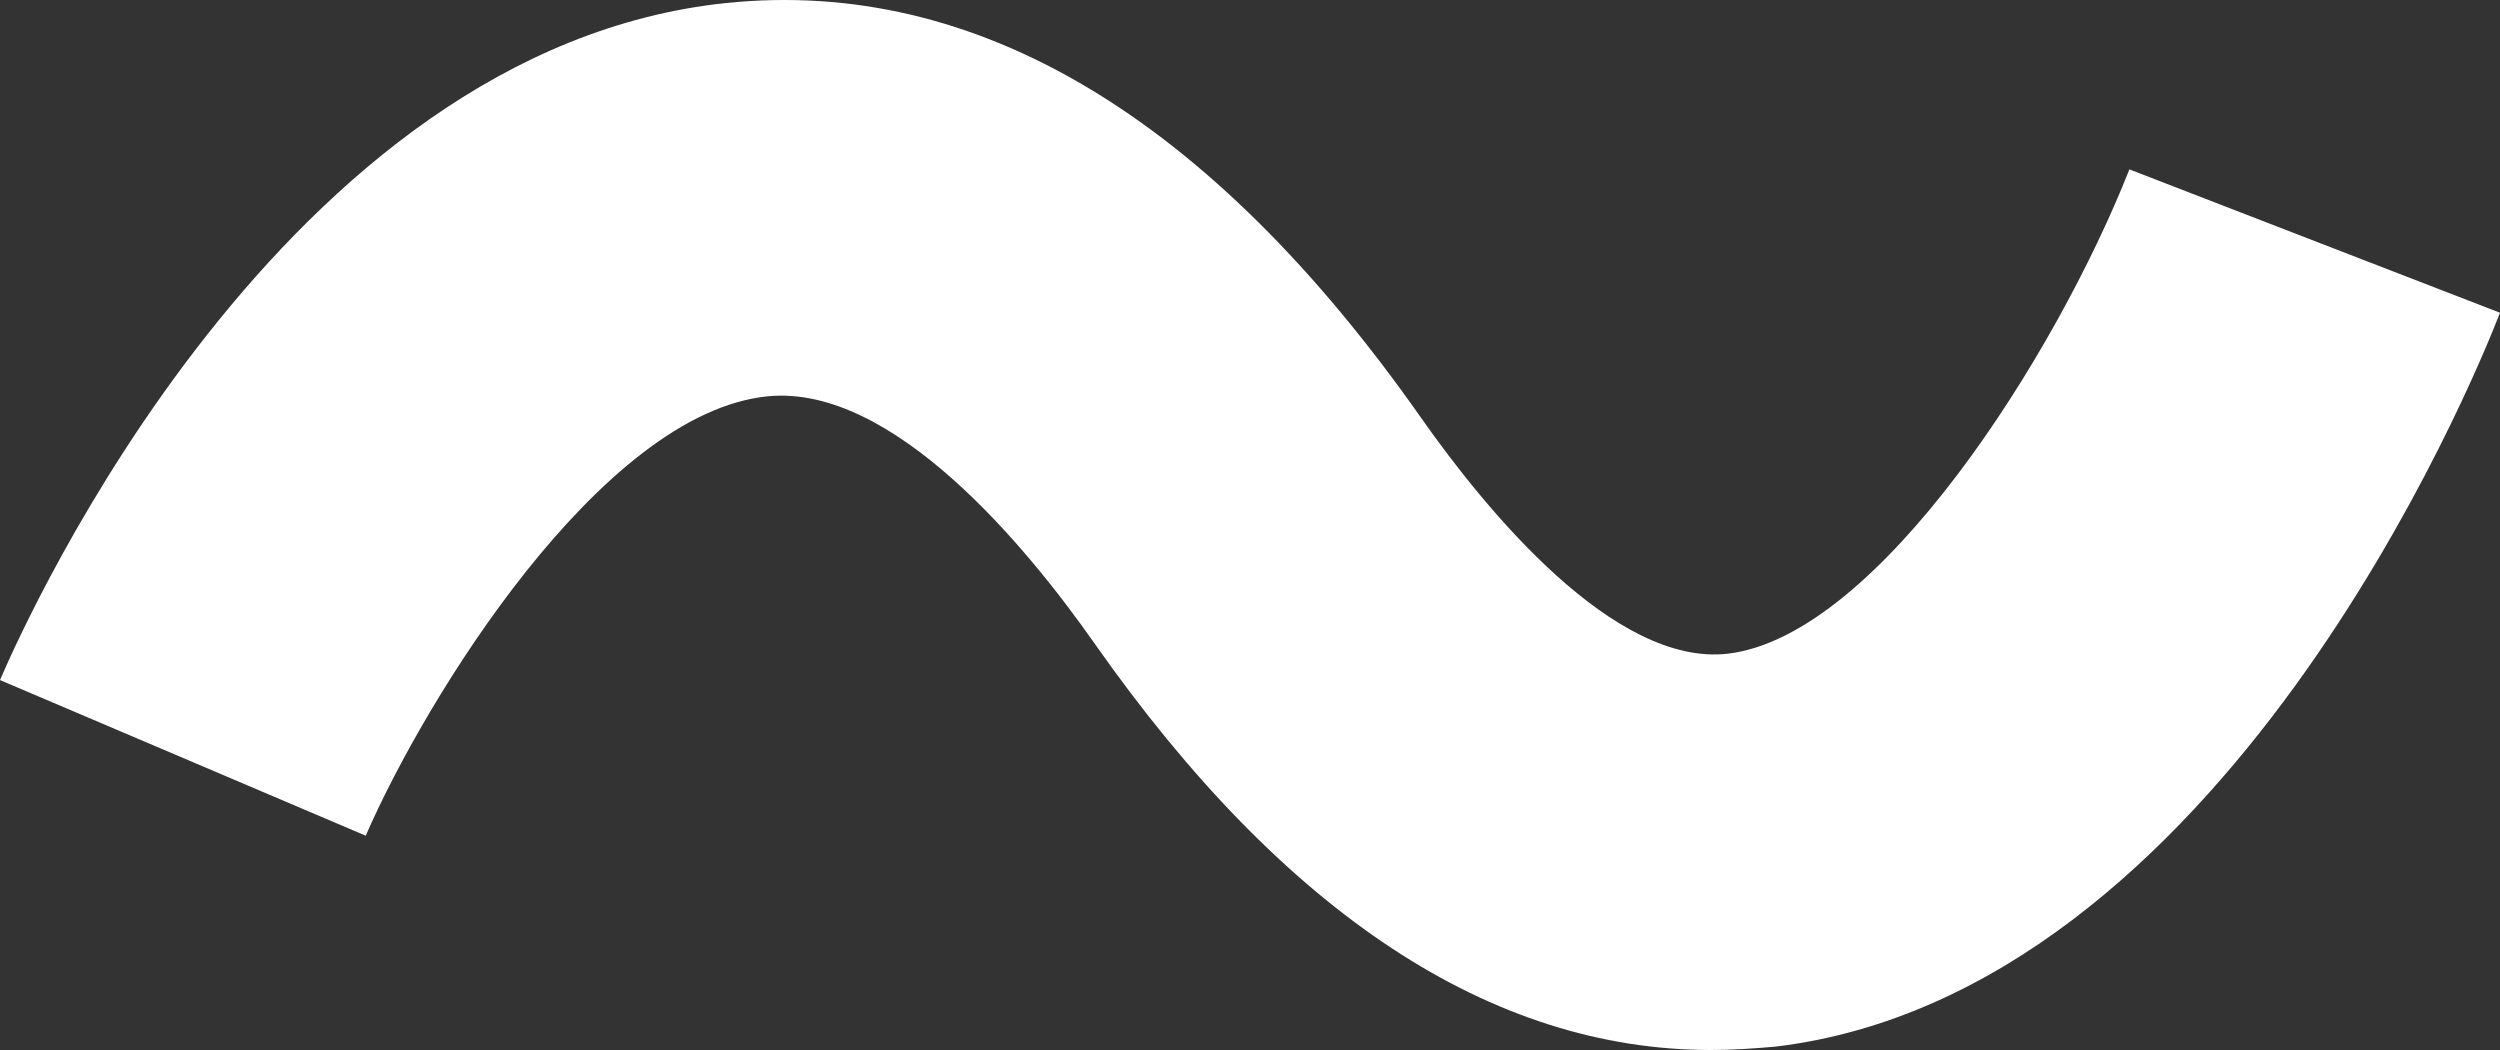<svg width="100" height="42" viewBox="0 0 100 42" fill="none" xmlns="http://www.w3.org/2000/svg">
<rect x="0" y="0" width="100" height="42" fill="#333333" stroke="none"/>
<path d="M68.44 42C59.653 42 51.375 36.548 43.799 25.762C41.049 21.84 35.699 15.362 30.708 15.852C24.029 16.521 16.99 27.99 14.629 33.428L0 27.203C1.106 24.618 11.327 1.947 29.065 0.119C39.047 -0.906 48.401 4.68 56.844 16.714C59.474 20.458 64.585 26.668 69.112 26.148C75.149 25.435 82.262 14.159 85.176 6.775L100 12.51C98.924 15.288 88.897 39.727 71.01 41.866C70.158 41.941 69.292 42 68.44 42Z" fill="white"/>
</svg>
